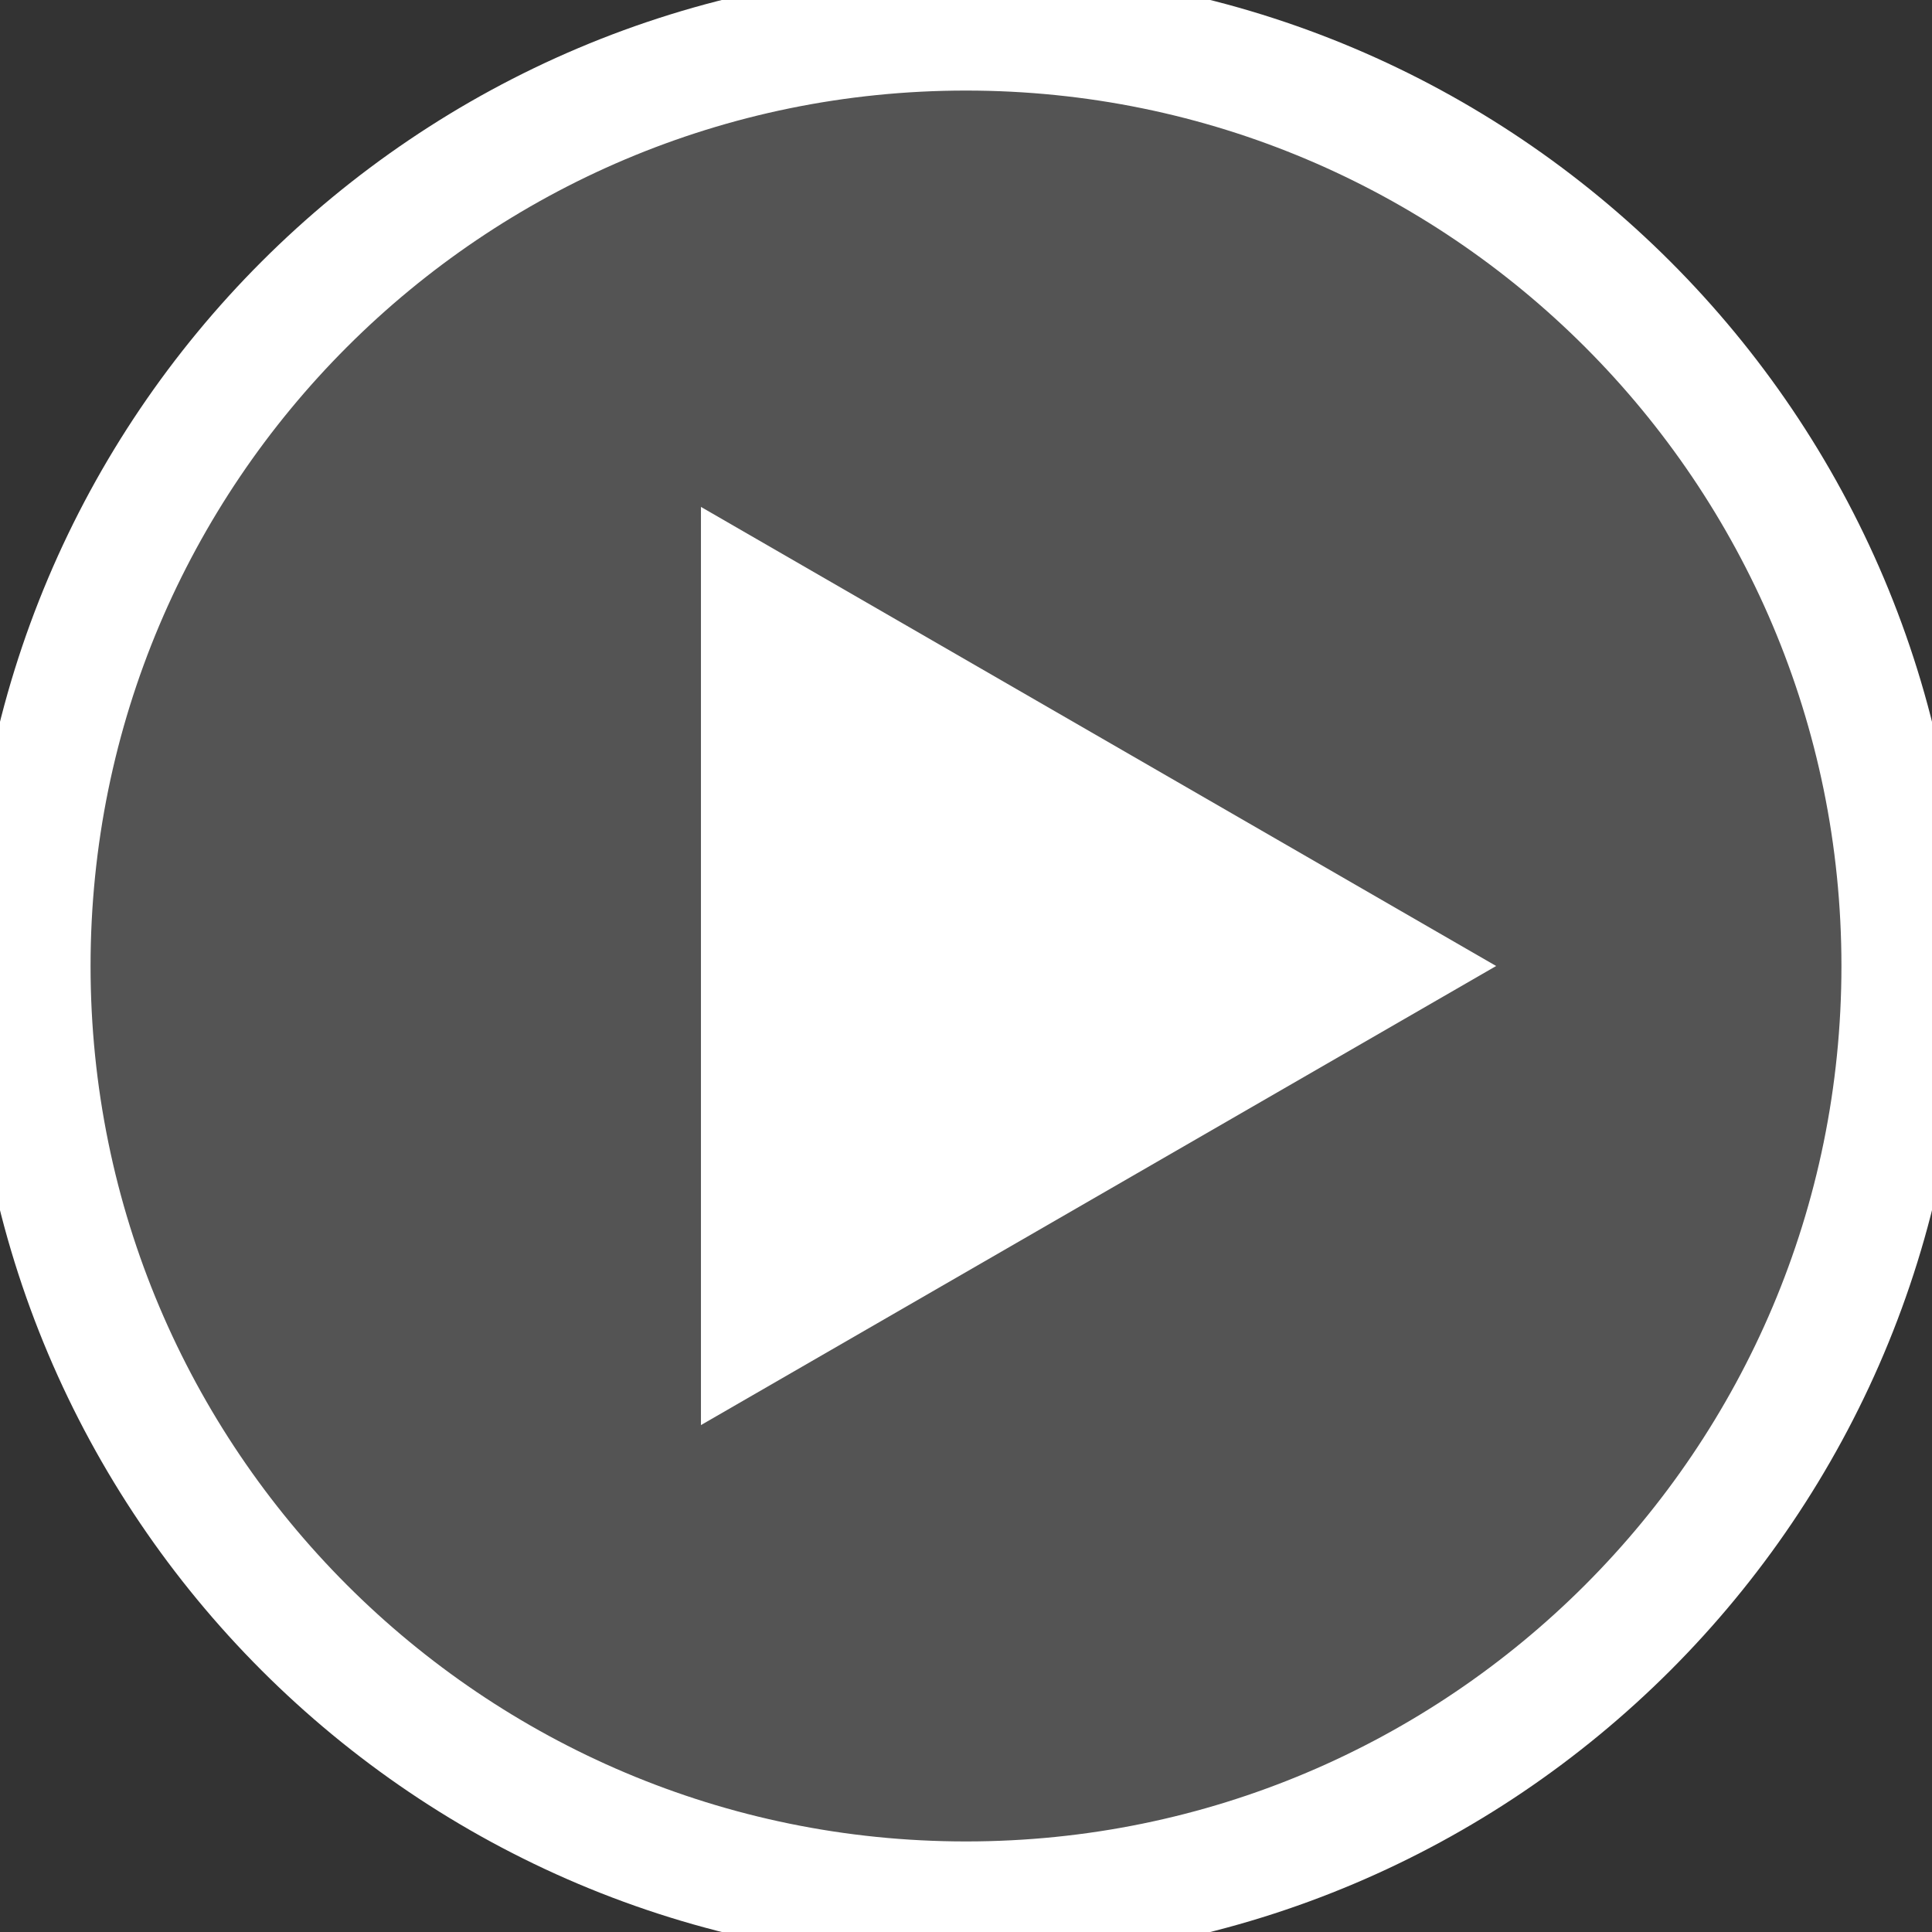 <svg width="32" height="32" viewBox="0 0 32 32" fill="none" xmlns="http://www.w3.org/2000/svg">
<rect x="0" y="0" width="32" height="32" fill="#333333" stroke="none"/>
<g clip-path="url(#clip0_29_1116)">
<path d="M16 31.5C24.56 31.5 31.5 24.56 31.5 16C31.5 7.44 24.56 0.5 16 0.5C7.44 0.5 0.5 7.44 0.5 16C0.5 24.56 7.44 31.5 16 31.5Z" fill="#858585" fill-opacity="0.4" stroke="white" stroke-width="2"/>
<path d="M24.781 16L11.61 23.604V8.396L24.781 16Z" fill="white"/>
</g>
<defs>
<clipPath id="clip0_29_1116">
<rect width="32" height="32" fill="white"/>
</clipPath>
</defs>
</svg>

